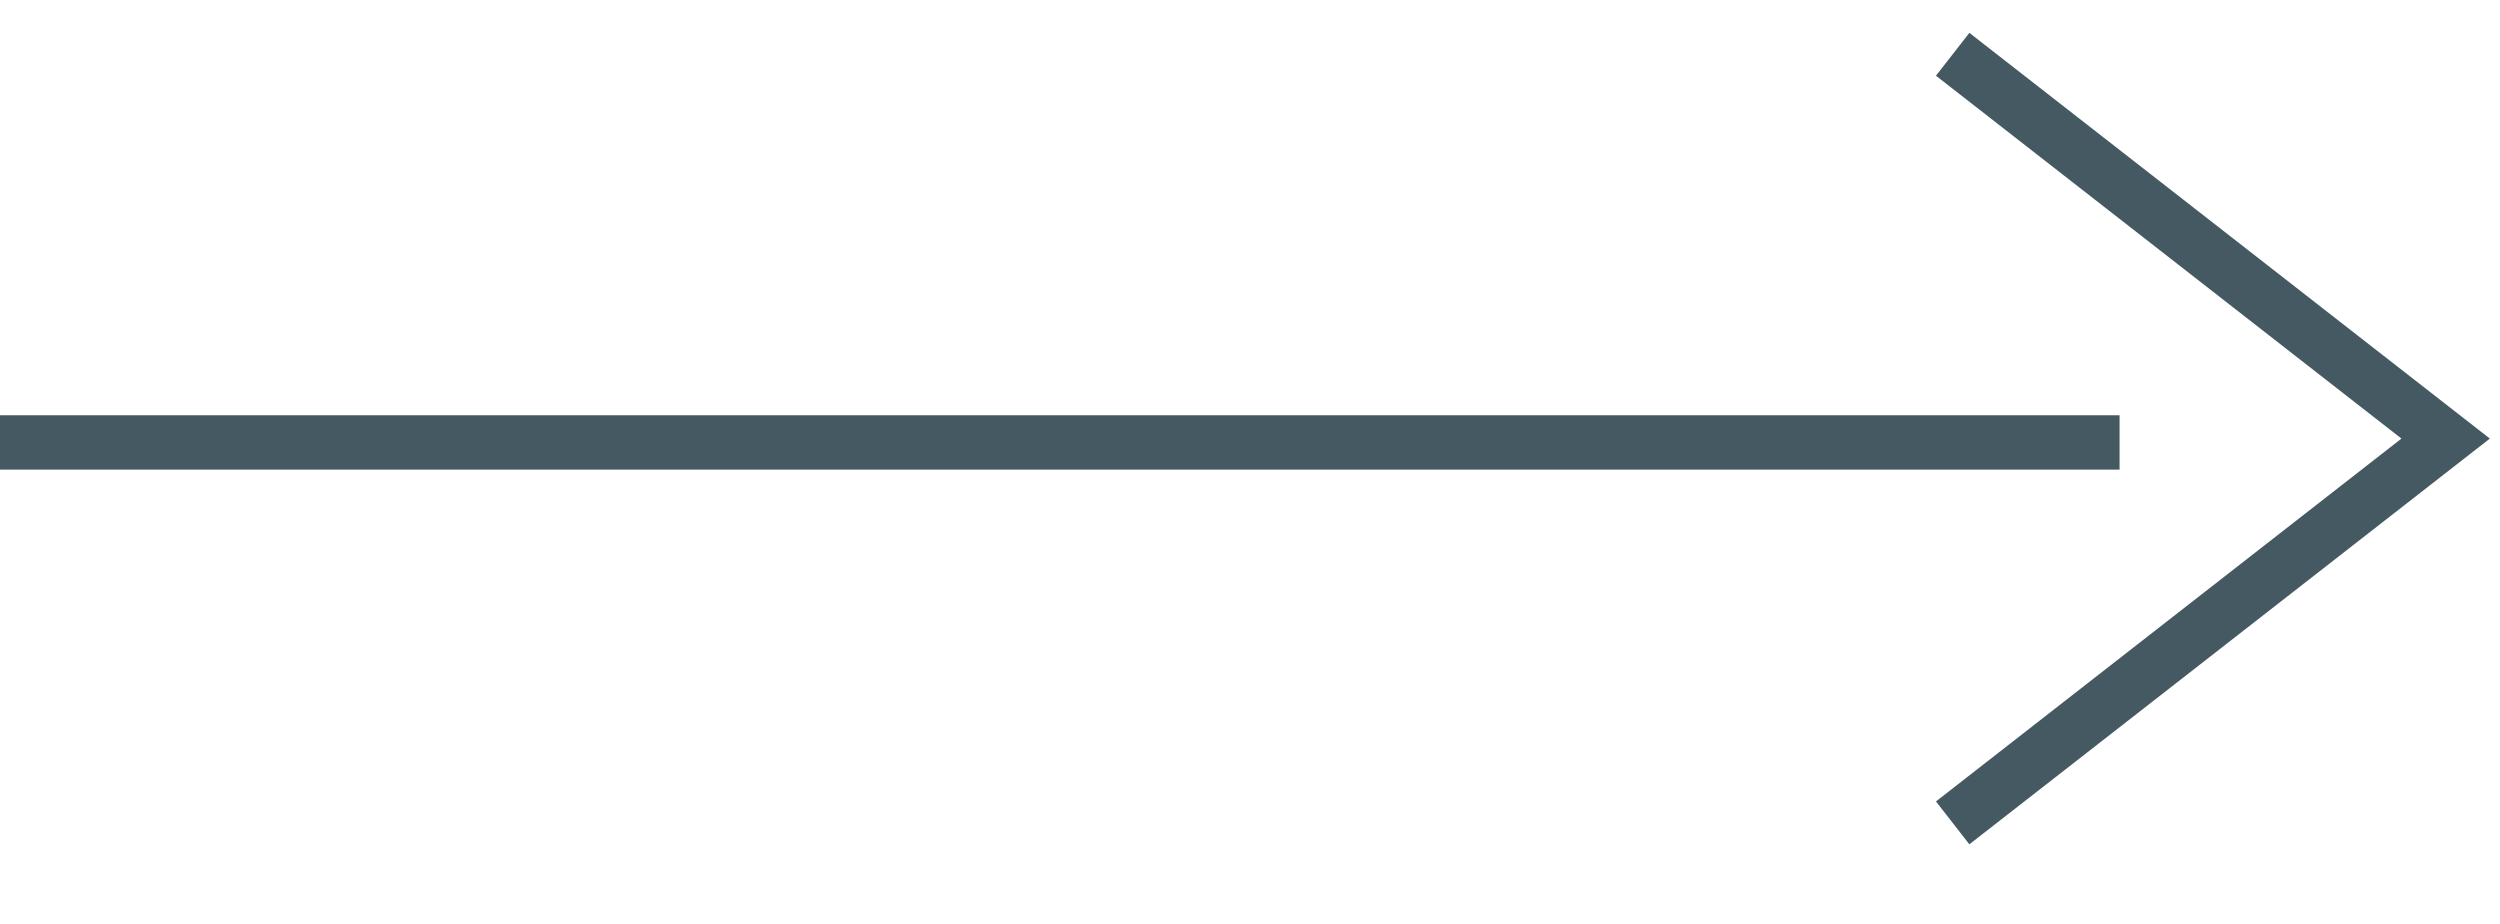 <svg width="46" height="17" viewBox="0 0 46 17" fill="none" xmlns="http://www.w3.org/2000/svg">
<g id="&#230;&#136;&#187;&#227;&#130;&#139;&#227;&#131;&#156;&#227;&#130;&#191;&#227;&#131;&#179;">
<path id="Vector 45" d="M39 8.141L8.34464e-07 8.141" stroke="#445961"/>
<path id="Rectangle 249" d="M35.929 15.141L45 8.07L35.929 0.999" stroke="#445961"/>
</g>
</svg>
